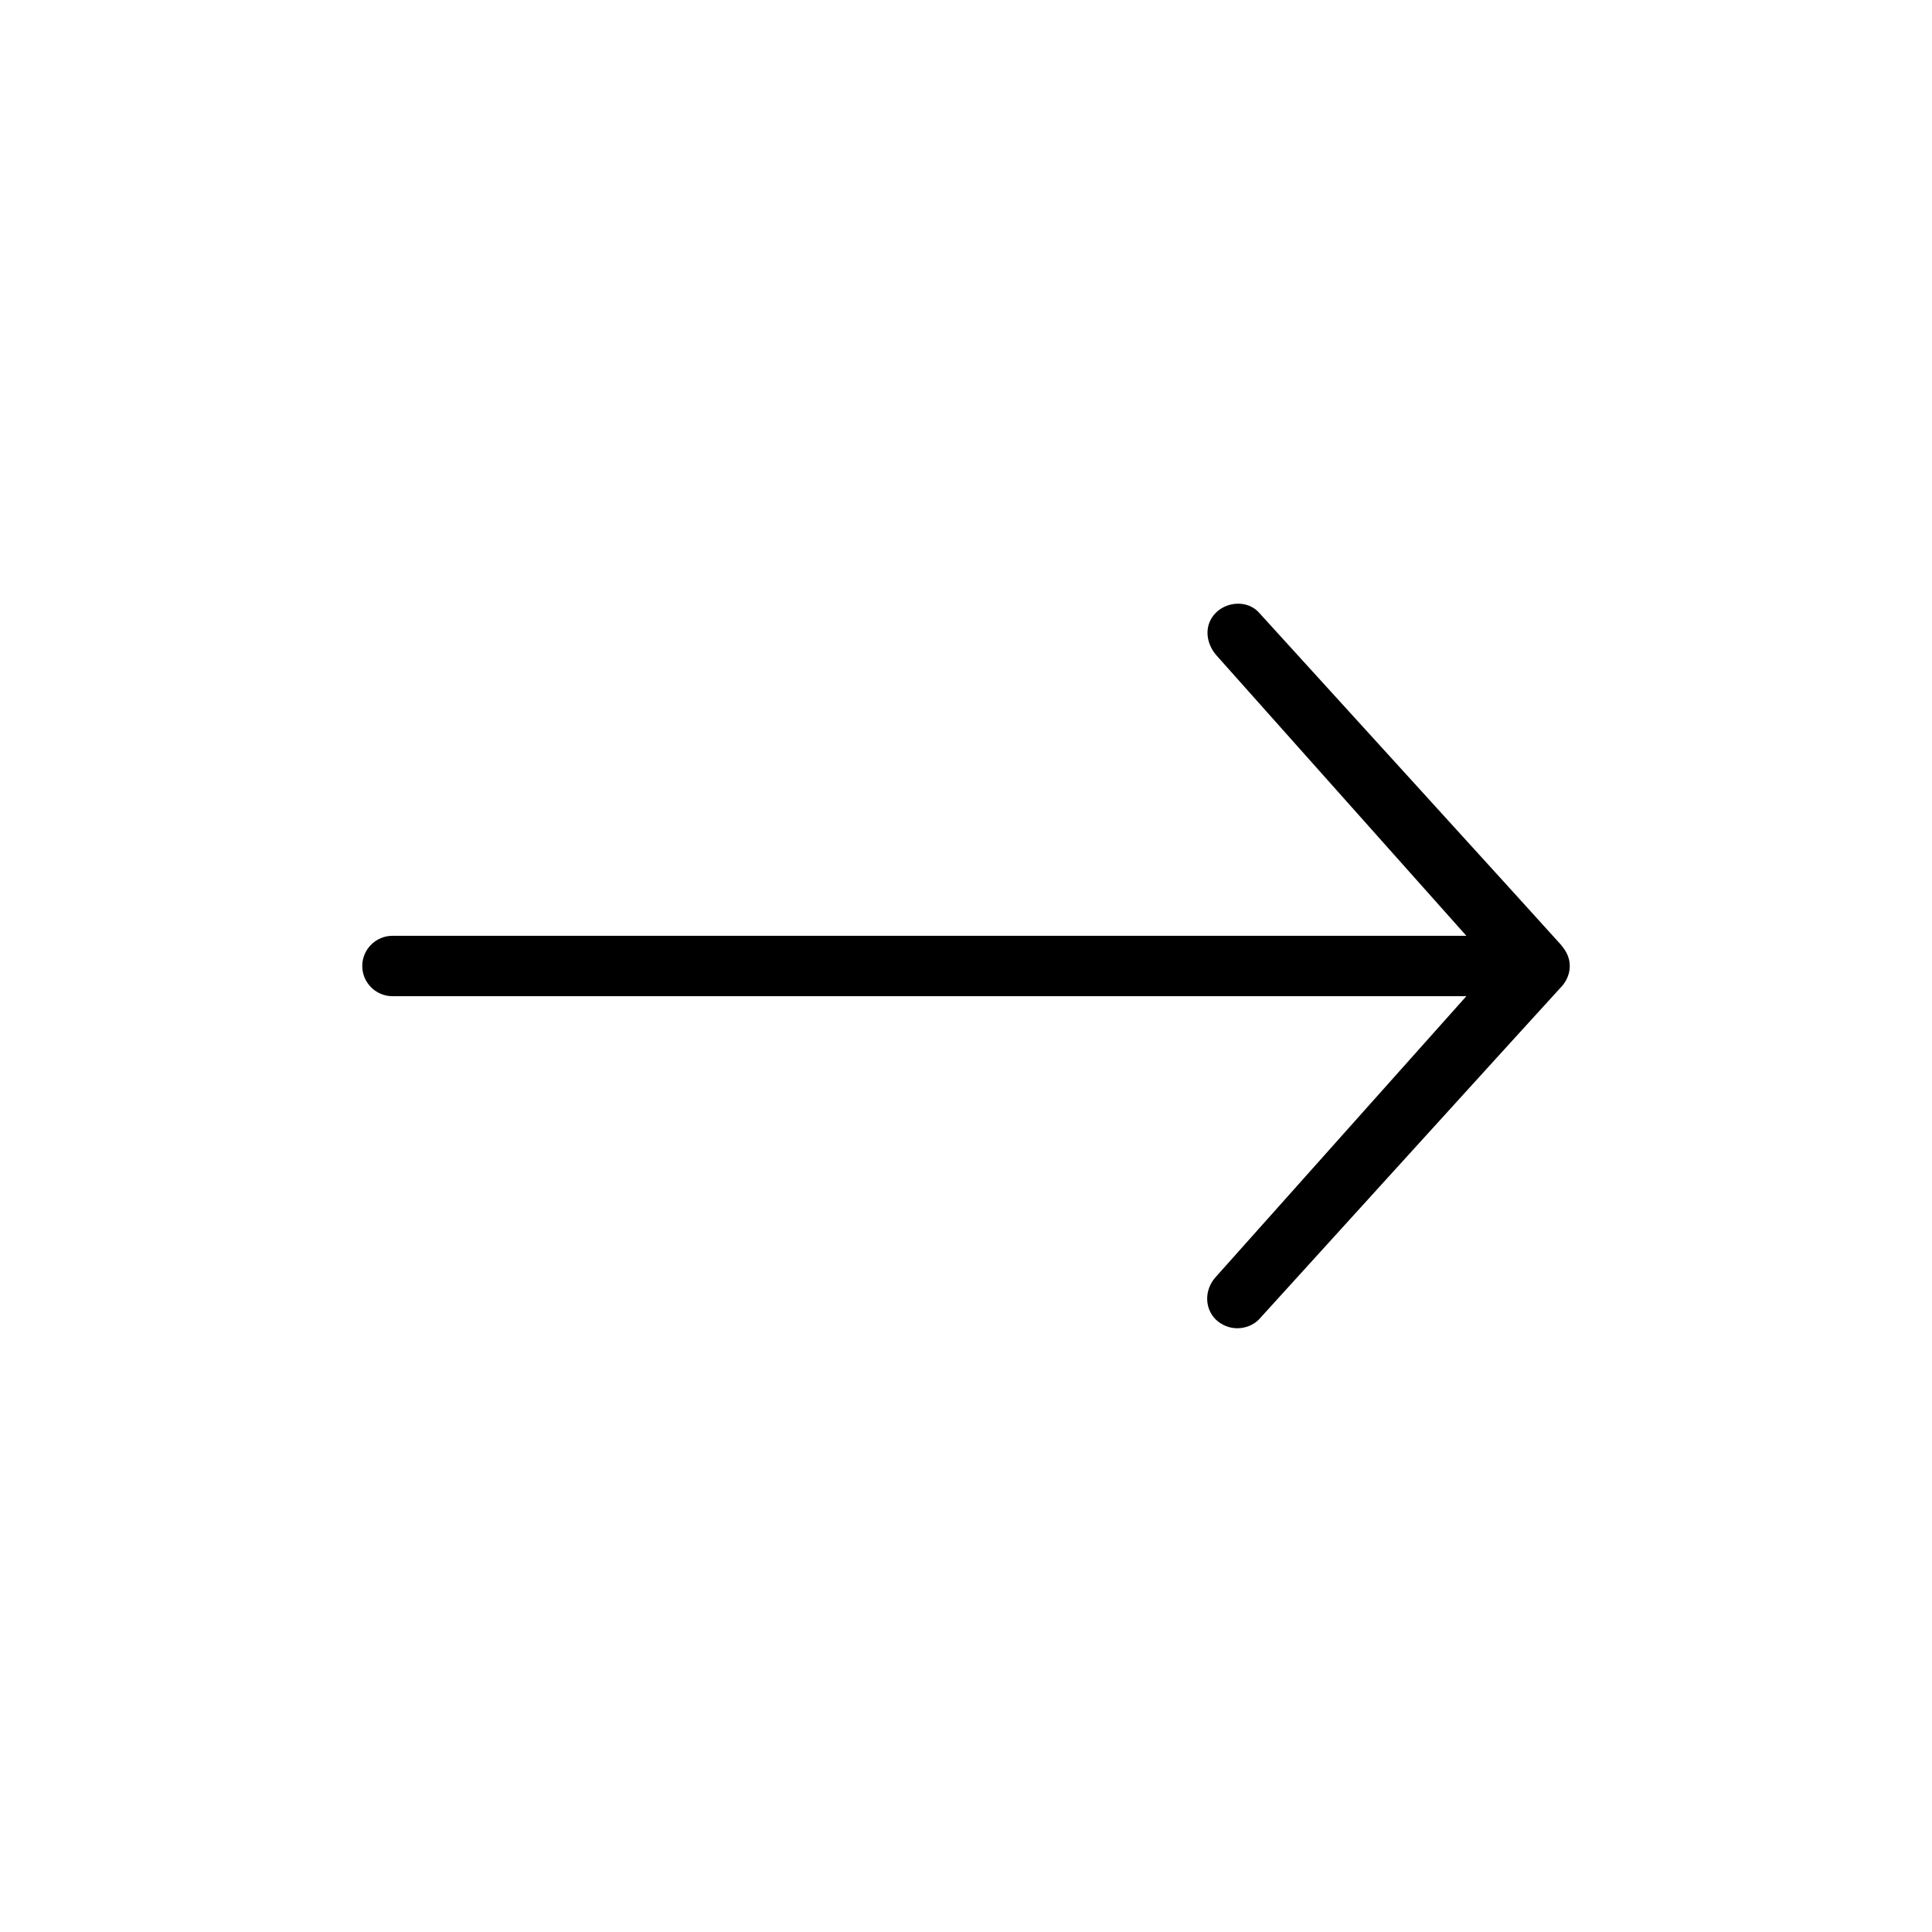 <svg fill="currentColor" xmlns="http://www.w3.org/2000/svg" width="32" height="32" viewBox="0 0 512 512"><path d="M322.2 349.7c-3.1-3.1-3-8 0-11.3l66.4-74.4H104c-4.4 0-8-3.6-8-8s3.6-8 8-8h284.6l-66.3-74.4c-2.9-3.4-3.2-8.1-.1-11.2 3.1-3.1 8.5-3.3 11.4-.1 0 0 79.2 87 80 88s2.4 2.8 2.4 5.7-1.6 4.9-2.4 5.7-80 88-80 88c-1.5 1.5-3.6 2.3-5.7 2.3s-4.1-.8-5.7-2.3z"/></svg>